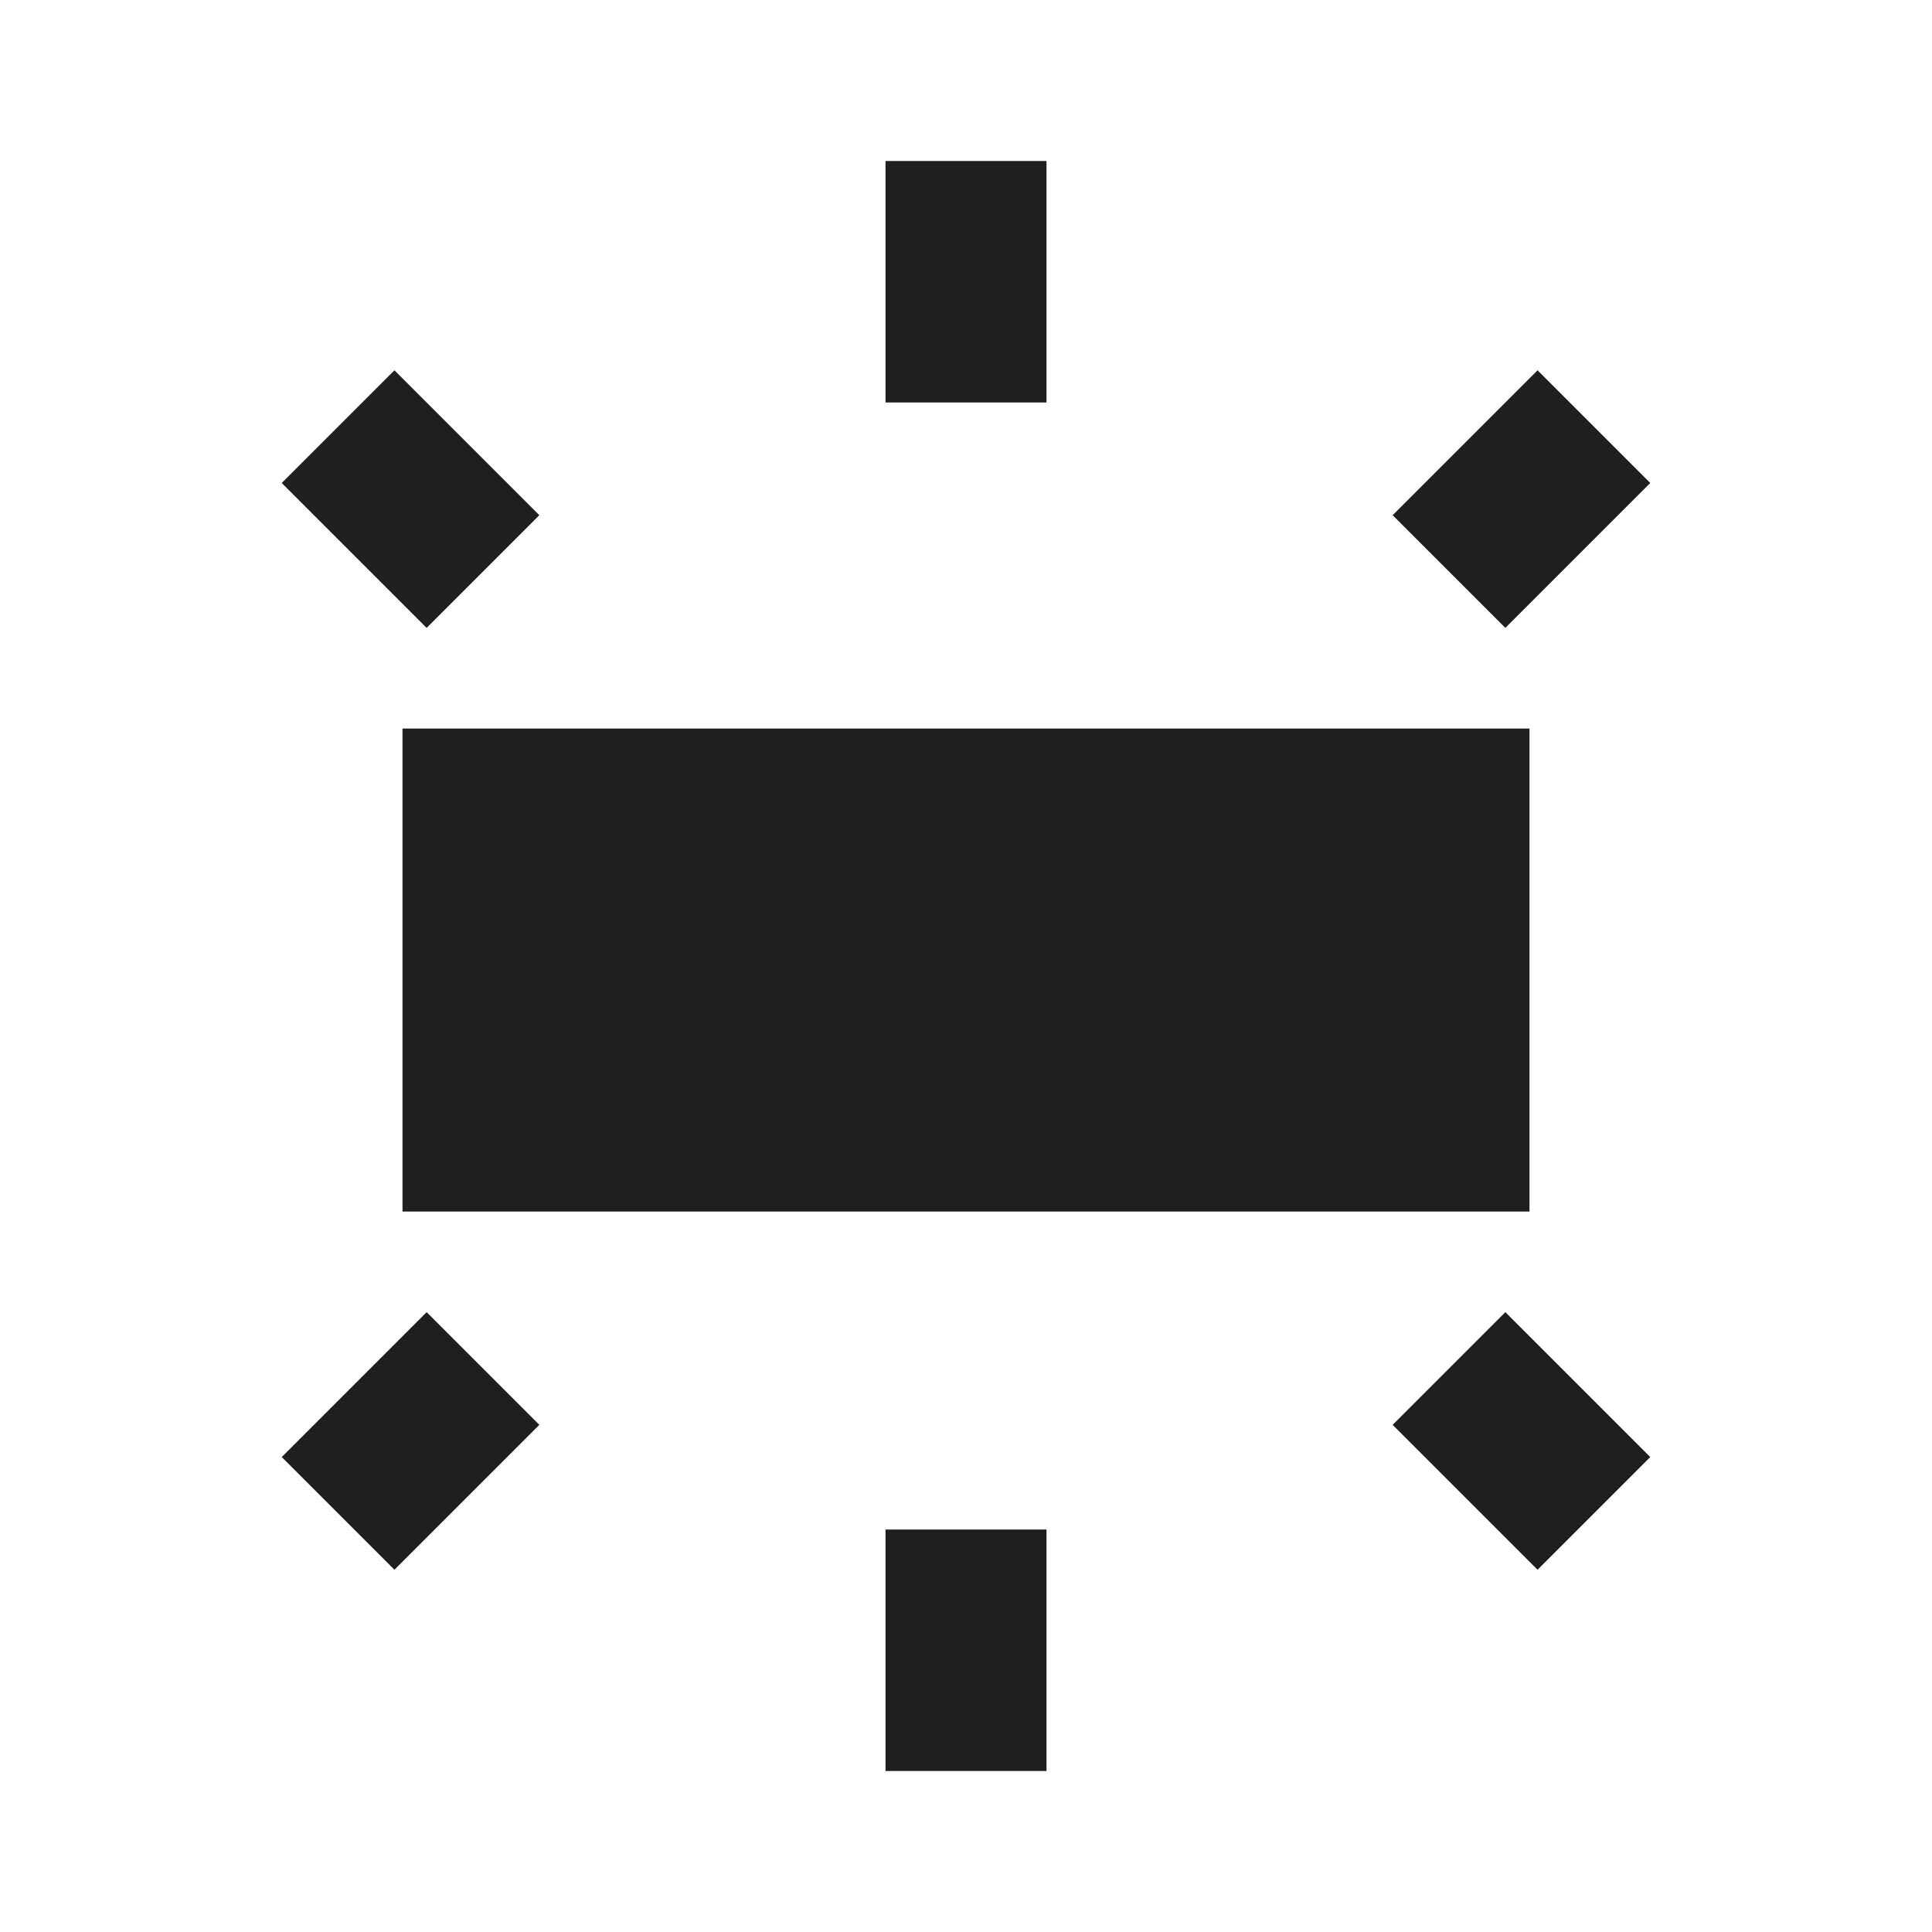 <svg xmlns="http://www.w3.org/2000/svg" height="24px" viewBox="0 -960 960 960" width="24px" fill="#1f1f1f"><path d="M200-358v-240h560v240H200Zm240-402v-120h80v120h-80Zm308 112-56-56 72-72 56 56-72 72ZM440-80v-120h80v120h-80Zm324-100-72-72 56-56 72 72-56 56ZM212-648l-72-72 56-56 72 72-56 56Zm-16 468-56-56 72-72 56 56-72 72Z"/></svg>